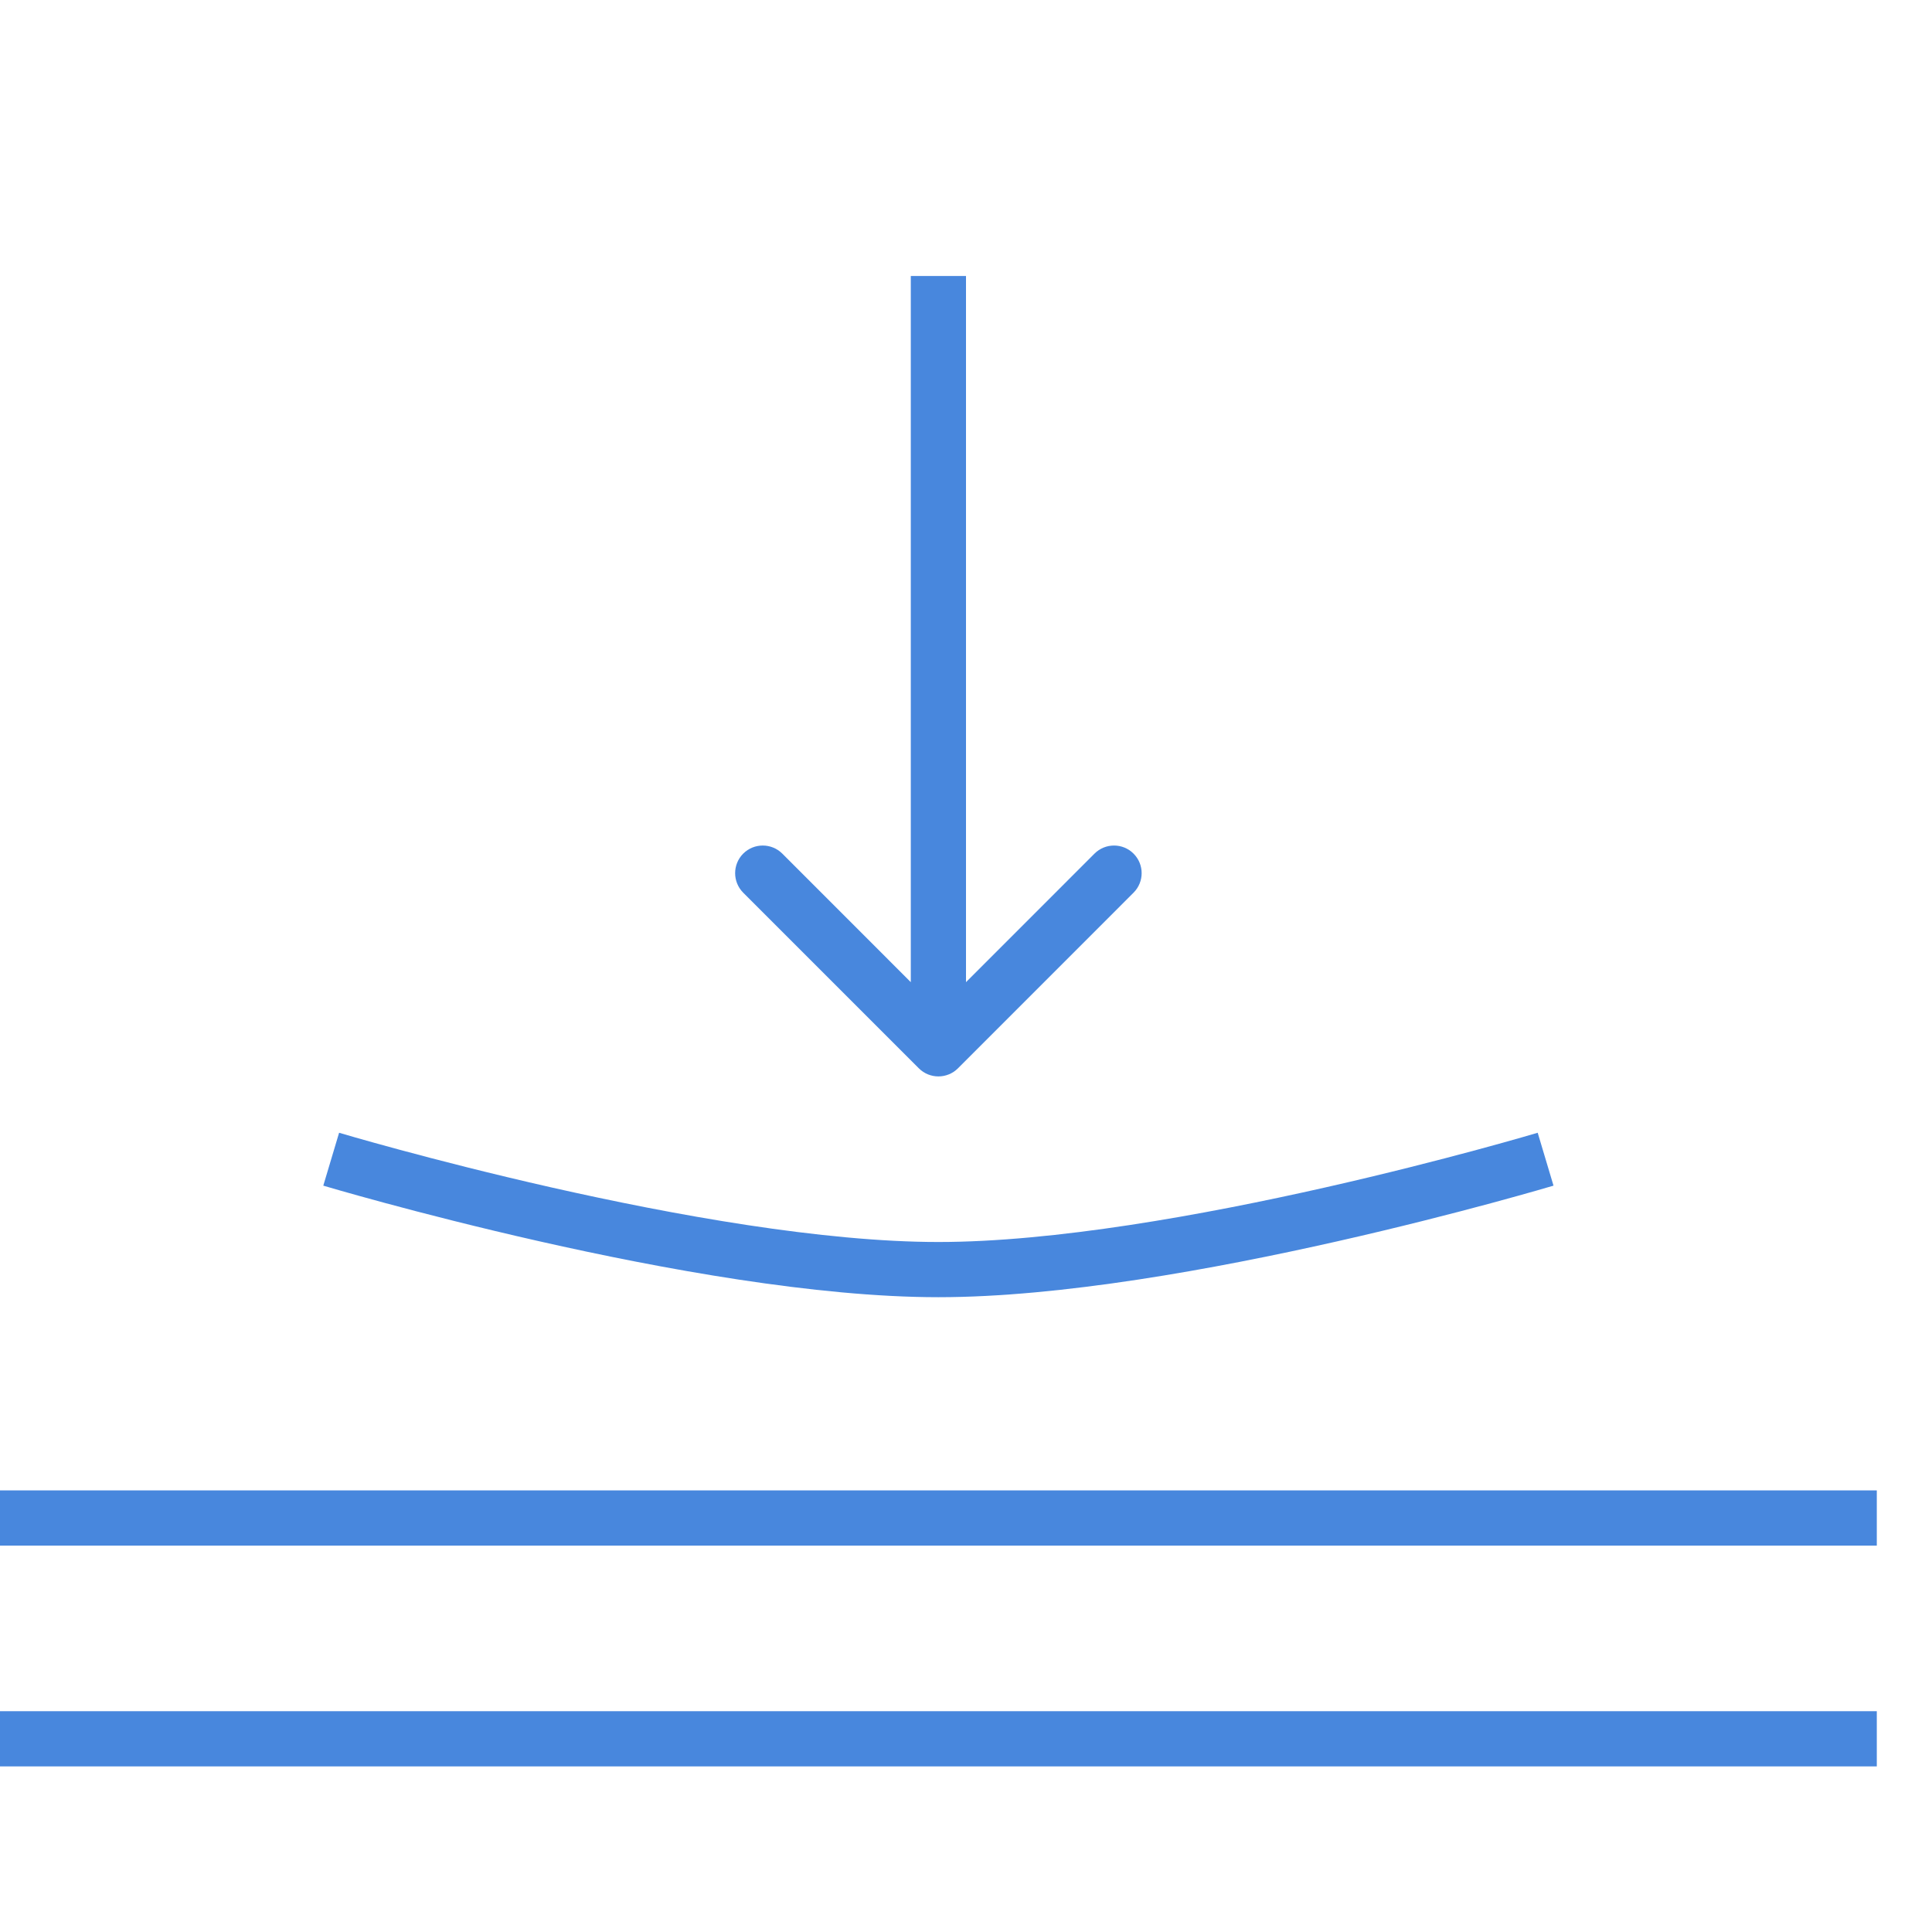 <?xml version="1.0" encoding="UTF-8"?> <svg xmlns="http://www.w3.org/2000/svg" width="35" height="35" viewBox="0 0 35 35" fill="none"><line x1="34" y1="31.5" y2="31.5" stroke="#4887DD"></line><line x1="34" y1="27.5" y2="27.5" stroke="#4887DD"></line><path d="M28 21C28 21 21.311 23 17 23C12.689 23 6 21 6 21" stroke="#4887DD"></path><path d="M16.646 19.354C16.842 19.549 17.158 19.549 17.354 19.354L20.535 16.172C20.731 15.976 20.731 15.66 20.535 15.464C20.34 15.269 20.024 15.269 19.828 15.464L17 18.293L14.172 15.464C13.976 15.269 13.66 15.269 13.464 15.464C13.269 15.66 13.269 15.976 13.464 16.172L16.646 19.354ZM16.5 5L16.5 19L17.5 19L17.5 5L16.5 5Z" fill="#4887DD"></path></svg> 